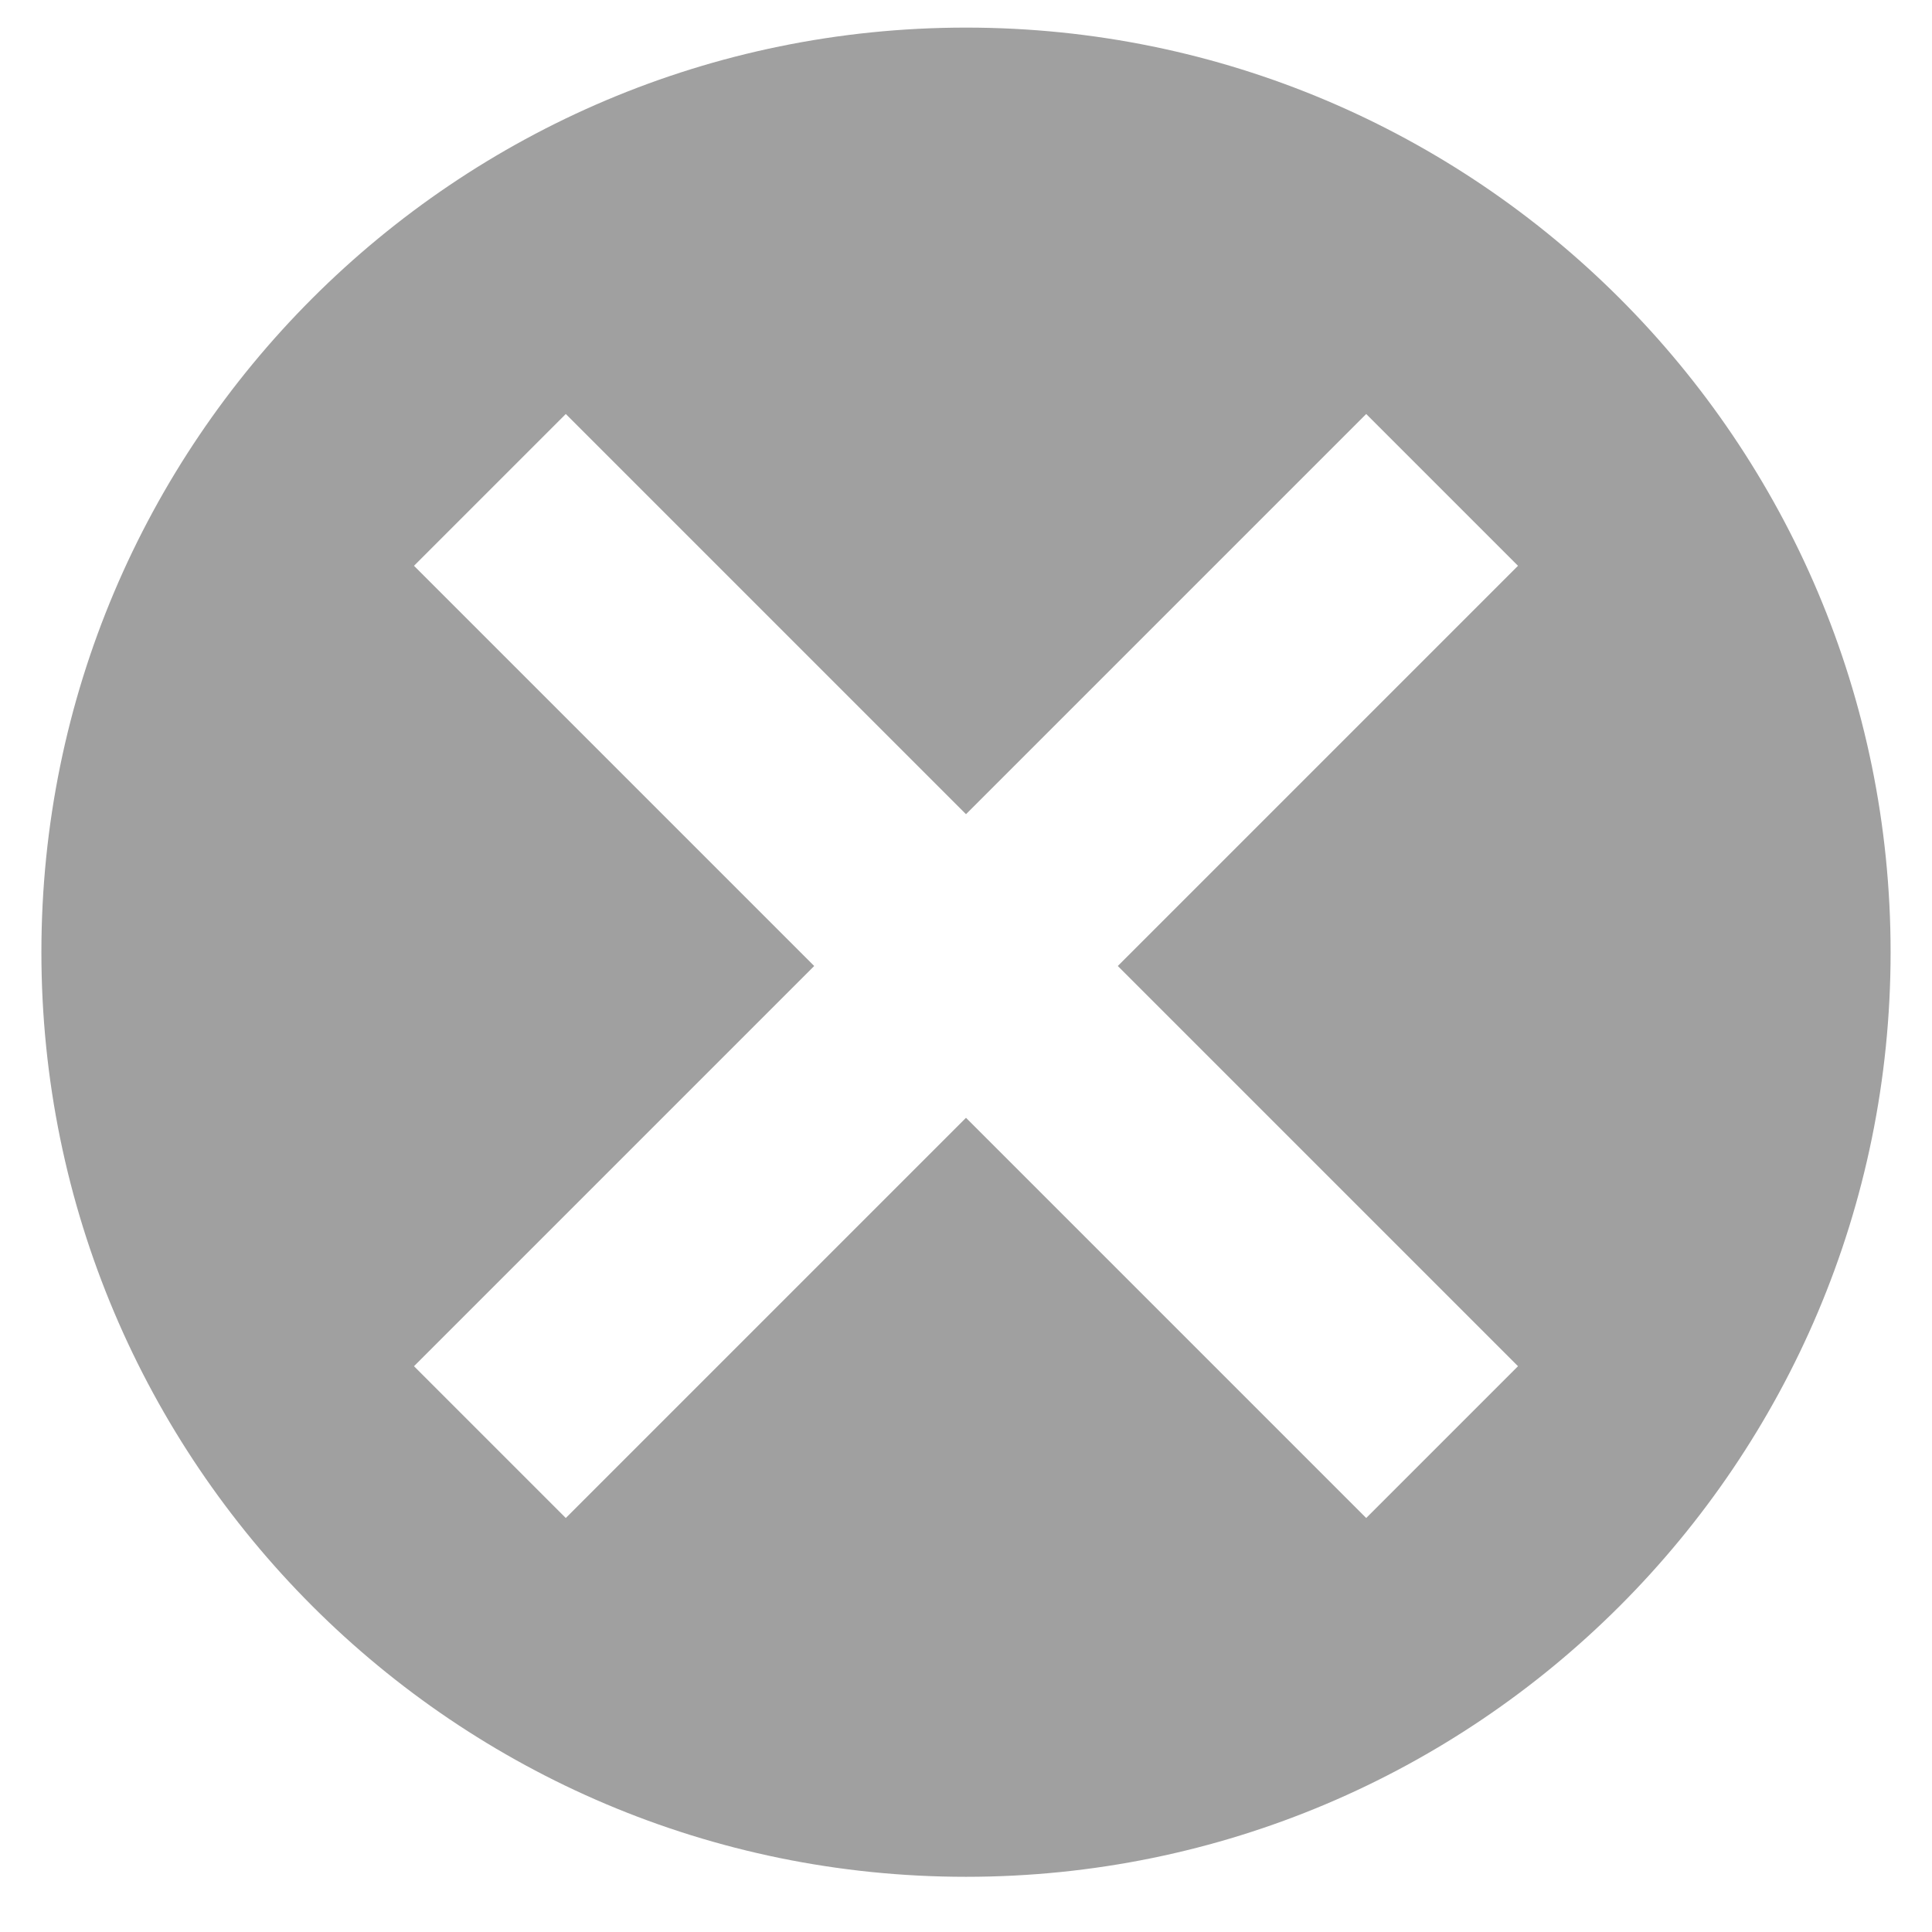 <?xml version="1.0" encoding="utf-8"?>
<!-- Generator: Adobe Illustrator 25.0.0, SVG Export Plug-In . SVG Version: 6.00 Build 0)  -->
<svg version="1.1" id="Ebene_1" xmlns="http://www.w3.org/2000/svg" xmlns:xlink="http://www.w3.org/1999/xlink" x="0px" y="0px"
	 viewBox="0 0 14 14" style="enable-background:new 0 0 14 14;" xml:space="preserve">
<style type="text/css">
	.st0{fill:#A0A0A0;}
</style>
<desc>Created with Sketch.</desc>
<g>
	<path class="st0" d="M7,0.2c-3.7,0-6.7,3-6.7,6.7c0,3.7,3,6.7,6.7,6.7s6.7-3,6.7-6.7C13.7,3.2,10.7,0.2,7,0.2z M11,9.9L9.9,11
		L7,8.1L4.1,11L3,9.9L5.9,7L3,4.1L4.1,3L7,5.9L9.9,3L11,4.1L8.1,7L11,9.9z"/>
</g>
</svg>
